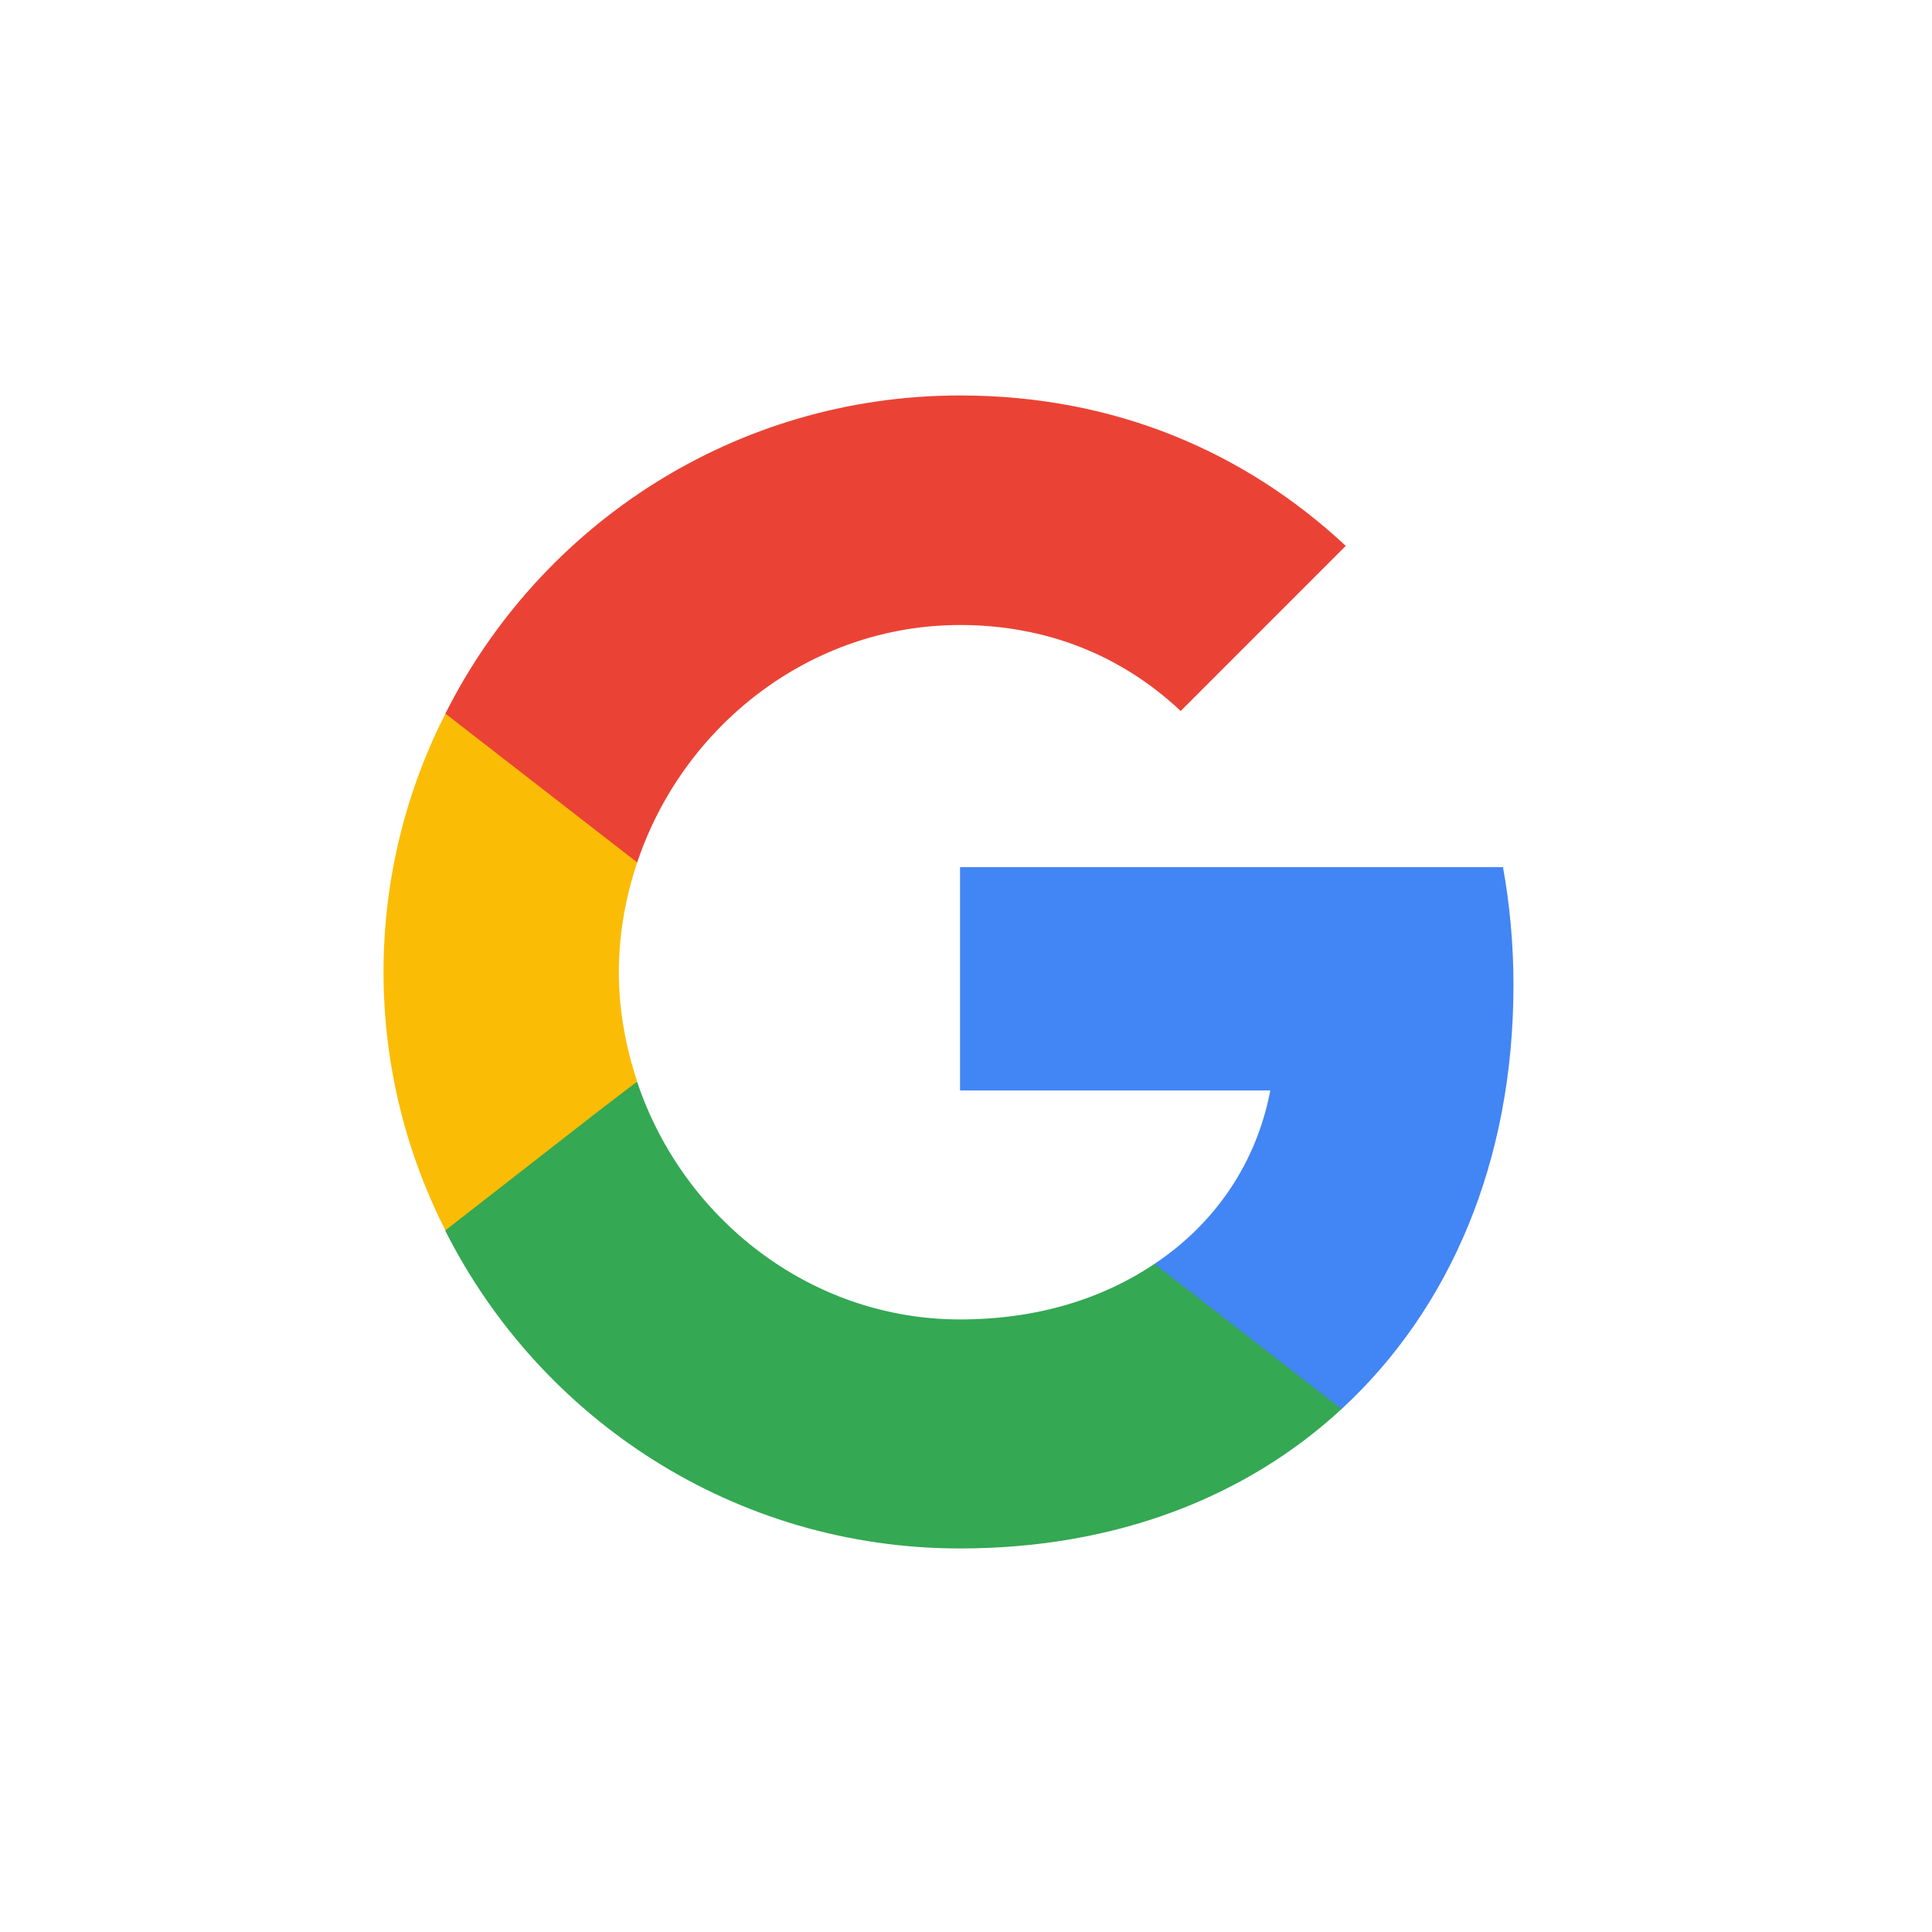 <svg width="81" height="81" viewBox="0 0 81 81" fill="none" xmlns="http://www.w3.org/2000/svg">
<path d="M63.453 41.299C63.453 39.585 63.299 37.938 63.014 36.355H40.25V45.716H53.258C52.687 48.726 50.973 51.275 48.402 52.989V59.075H56.246C60.816 54.856 63.453 48.66 63.453 41.299Z" fill="#4285F4"/>
<path d="M40.25 64.92C46.776 64.92 52.247 62.767 56.246 59.075L48.402 52.989C46.248 54.439 43.502 55.318 40.25 55.318C33.966 55.318 28.627 51.077 26.715 45.364H18.673V51.605C22.65 59.493 30.802 64.92 40.25 64.92Z" fill="#34A853"/>
<path d="M26.715 45.342C26.231 43.892 25.946 42.354 25.946 40.75C25.946 39.146 26.231 37.608 26.715 36.158V29.918H18.673C17.025 33.169 16.08 36.839 16.08 40.75C16.08 44.661 17.025 48.331 18.673 51.583L24.935 46.705L26.715 45.342Z" fill="#FBBC05"/>
<path d="M40.25 26.204C43.81 26.204 46.974 27.435 49.501 29.808L56.422 22.886C52.225 18.975 46.776 16.58 40.25 16.58C30.802 16.58 22.65 22.007 18.673 29.918L26.715 36.158C28.627 30.445 33.966 26.204 40.25 26.204Z" fill="#EA4335"/>
</svg>
